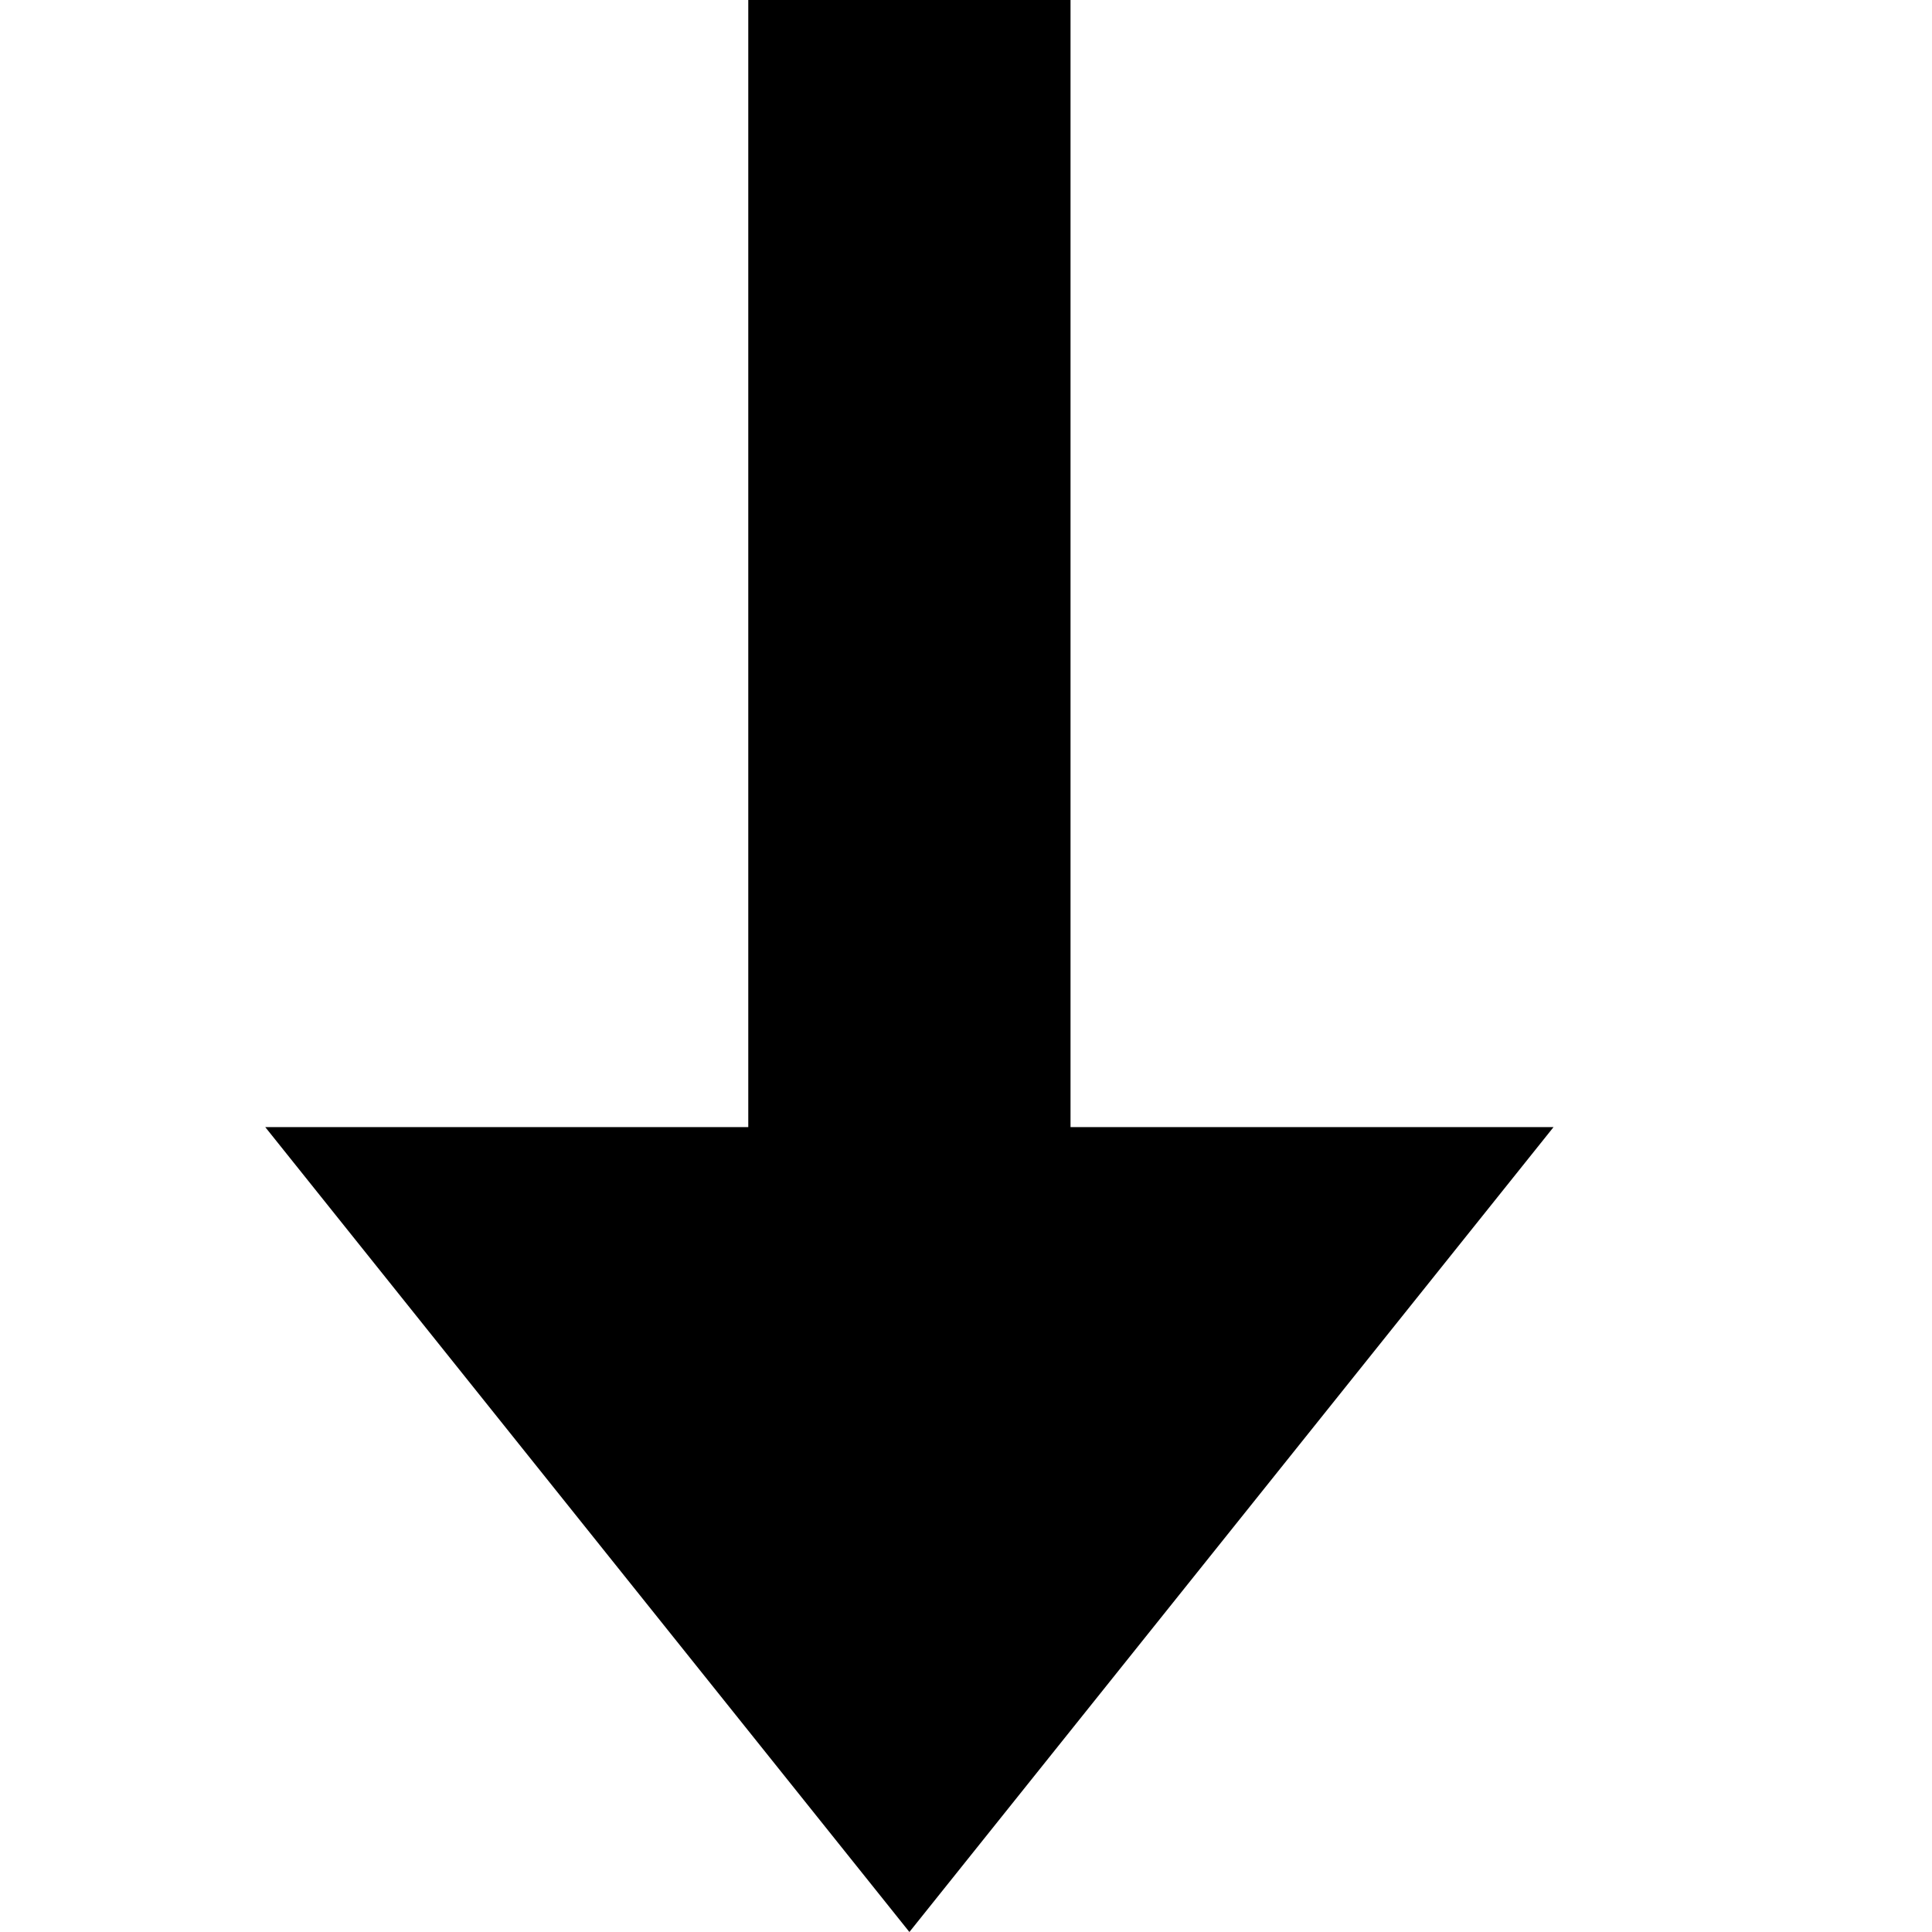 <?xml version="1.0" encoding="utf-8"?>
<svg fill="#000000" height="800px" width="800px" version="1.1" id="Layer_1" xmlns="http://www.w3.org/2000/svg" xmlns:xlink="http://www.w3.org/1999/xlink" 
	 viewBox="0 0 512 512" enable-background="new 0 0 512 512" xml:space="preserve">
<polygon points="283.7,298.7 283.7,0 198.3,0 198.3,298.7 70.3,298.7 241,512 411.7,298.7 "/>
</svg>